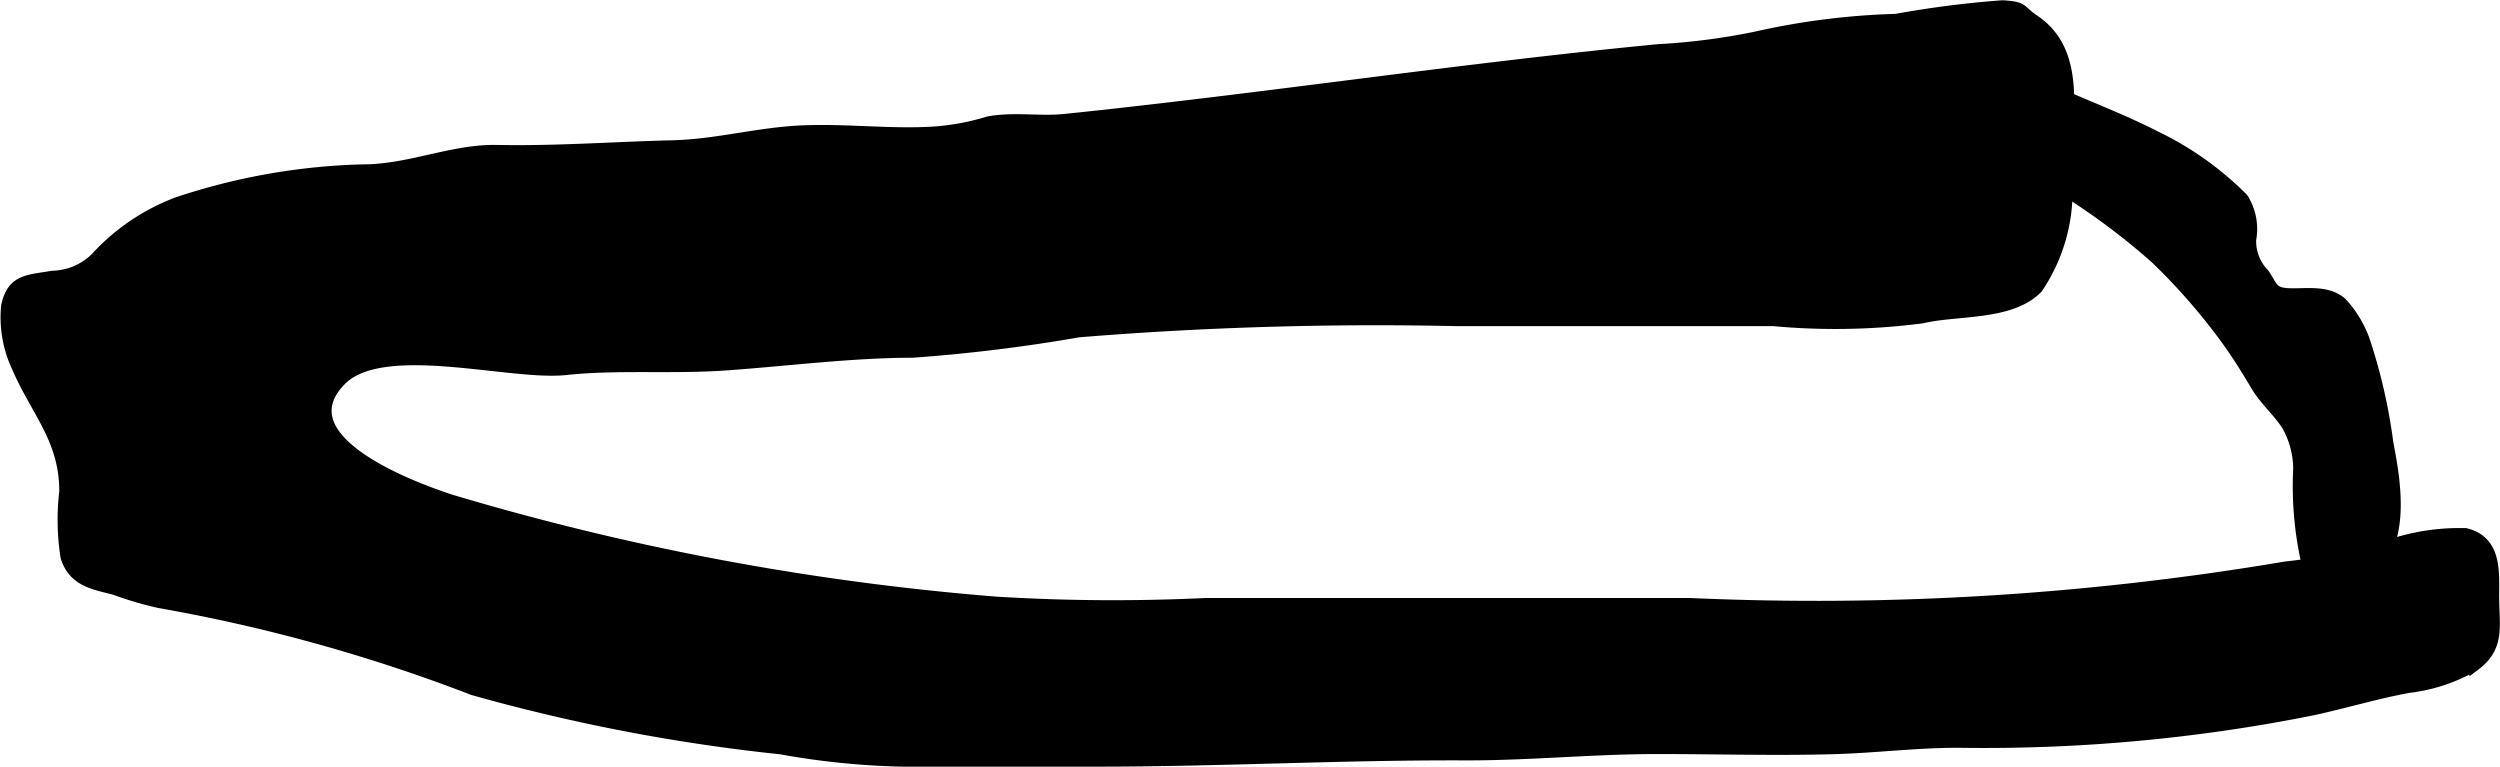 <?xml version="1.0" encoding="UTF-8"?>
<svg xmlns="http://www.w3.org/2000/svg"
     version="1.1"
     width="11.68mm"
     height="3.582mm"
     viewBox="0 0 33.11 10.153">
   <defs>
      <style type="text/css"><![CDATA[
      .a {
        stroke: #000;
        stroke-miterlimit: 10;
        stroke-width: 0.15px;
        fill-rule: evenodd;
      }
    ]]></style>
   </defs>
   <path class="a"
         d="M30.639,9.397a22.119,22.119,0,0,1-4.705.431c-.564,0-1.102.07-1.656.085-.773.021-1.55-.002-2.324-.002-.861,0-1.702.087-2.558.084-1.627-.006-3.24.083-4.871.083q-1.284,0-2.568,0a10.204,10.204,0,0,1-1.616-.163A24.358,24.358,0,0,1,6.265,9.132a22.238,22.238,0,0,0-4.154-1.154,4.572,4.572,0,0,1-.589-.173c-.28-.074-.544-.108-.646-.43A3.185,3.185,0,0,1,.86,6.51c.002-.689-.37-1.051-.628-1.644a1.545,1.545,0,0,1-.142-.814c.076-.354.284-.335.605-.392a.847.847,0,0,0,.575-.243,2.794,2.794,0,0,1,1.078-.732,8.425,8.425,0,0,1,2.469-.434c.601,0,1.181-.269,1.761-.257.782.016,1.557-.043,2.337-.062.577-.015,1.118-.169,1.686-.196.573-.027,1.136.045,1.706.018a3.201,3.201,0,0,0,.786-.139c.346-.062.672.003,1.013-.032,2.62-.271,5.252-.673,7.86-.924a8.684,8.684,0,0,0,1.286-.166A9.621,9.621,0,0,1,25.111.258,13.291,13.291,0,0,1,26.522.078c.298.019.211.052.418.191.64.431.42,1.28.419,1.993a2.294,2.294,0,0,1-.377,1.55c-.35.364-1.066.285-1.523.395a8.949,8.949,0,0,1-1.97.037H19.297a48.636,48.636,0,0,0-5.01.148,21.895,21.895,0,0,1-2.199.27c-.828.002-1.656.111-2.481.169-.706.05-1.424-.013-2.119.061-.737.078-2.429-.425-2.98.147-.752.78.921,1.408,1.462,1.584a34.904,34.904,0,0,0,7.219,1.353,25.395,25.395,0,0,0,2.782.018q3.201,0,6.404,0a37.273,37.273,0,0,0,7.894-.483,10.88,10.88,0,0,0,1.105-.18,2.864,2.864,0,0,1,1.282-.262c.394.1.37.479.368.818-.002.392.086.67-.244.919a2.252,2.252,0,0,1-.883.296C31.475,9.18,31.079,9.3,30.639,9.397Z"/>
   <path class="a"
         d="M26.603,2.098c-.291-.166-.631-.338-.696-.72-.052-.294.092-.548.385-.532a3.396,3.396,0,0,1,1.026.417c.408.178.819.336,1.217.539a4.216,4.216,0,0,1,1.166.825.753.753,0,0,1,.105.544.62.62,0,0,0,.176.457c.121.179.108.26.352.264.226.005.488-.041.674.117a1.44,1.44,0,0,1,.313.528,7.285,7.285,0,0,1,.302,1.333c.11.563.231,1.345-.271,1.75a.499.499,0,0,1-.791-.135,4.61,4.61,0,0,1-.115-1.277,1.178,1.178,0,0,0-.154-.576c-.121-.189-.293-.332-.408-.525-.117-.197-.238-.392-.371-.579a8.127,8.127,0,0,0-.968-1.114A9.177,9.177,0,0,0,26.603,2.098Z"/>
</svg>
